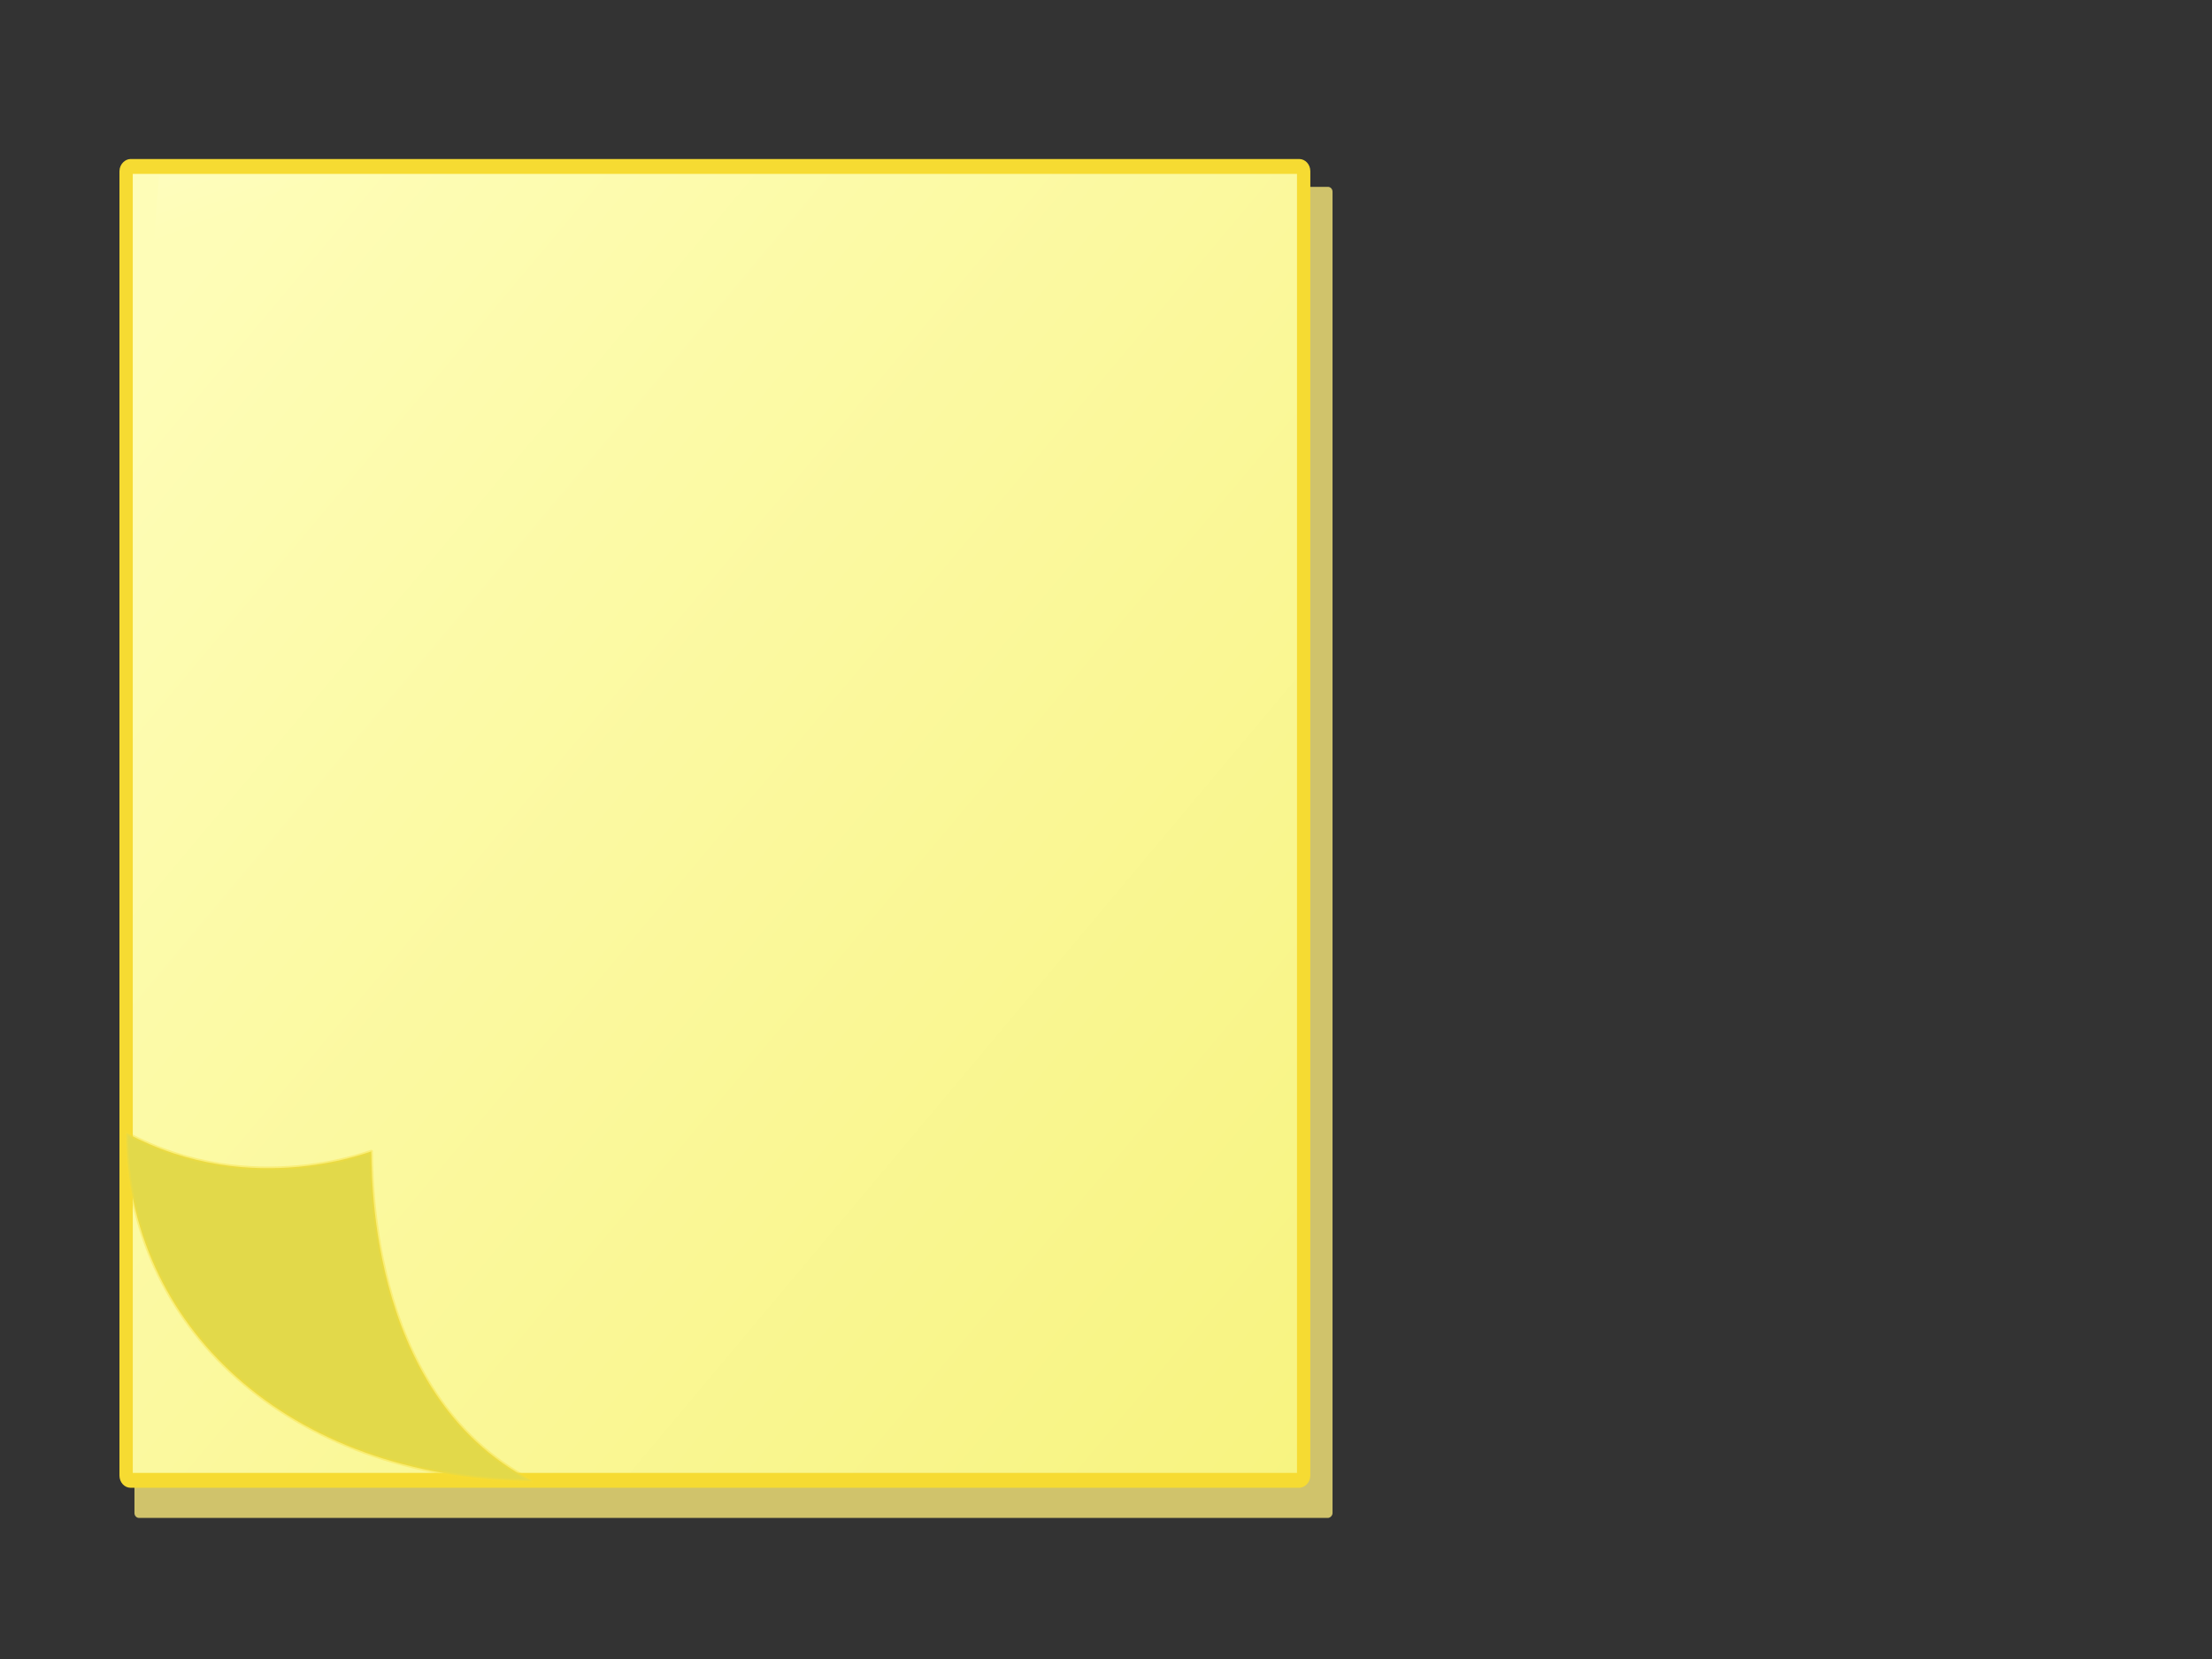 <?xml version="1.0"?><svg width="640" height="480" xmlns="http://www.w3.org/2000/svg" xmlns:xlink="http://www.w3.org/1999/xlink">
 <rect width="100%" height="100%" fill="#333333" stroke="none"/>
 <defs>
  <linearGradient id="linearGradient4153">
   <stop stop-color="#fdfb63" offset="0" id="stop4155"/>
   <stop stop-color="#e2d94a" id="stop4157" offset="1"/>
  </linearGradient>
  <linearGradient id="linearGradient3259">
   <stop stop-color="#fefdb7" id="stop3261" offset="0"/>
   <stop stop-color="#f5f06c" offset="1" id="stop3267"/>
  </linearGradient>
  <linearGradient id="linearGradient5276">
   <stop stop-color="#477ec5" id="stop5278" offset="0"/>
   <stop stop-color="#2d5890" id="stop5280" offset="1"/>
  </linearGradient>
  <linearGradient id="linearGradient4542">
   <stop stop-color="#000000" id="stop4544" offset="0"/>
   <stop stop-color="#000000" stop-opacity="0" id="stop4546" offset="1"/>
  </linearGradient>
  <linearGradient id="linearGradient15662">
   <stop stop-color="#ffffff" offset="0" id="stop15664"/>
   <stop stop-color="#f8f8f8" offset="1" id="stop15666"/>
  </linearGradient>
  <radialGradient gradientUnits="userSpaceOnUse" fy="64.568" fx="20.892" r="5.257" cy="64.568" cx="20.892" id="aigrd3">
   <stop stop-color="#F0F0F0" id="stop15573" offset="0"/>
   <stop stop-color="#9a9a9a" id="stop15575" offset="1"/>
  </radialGradient>
  <radialGradient gradientUnits="userSpaceOnUse" fy="114.568" fx="20.892" r="5.256" cy="114.568" cx="20.892" id="aigrd2">
   <stop stop-color="#F0F0F0" id="stop15566" offset="0"/>
   <stop stop-color="#9a9a9a" id="stop15568" offset="1"/>
  </radialGradient>
  <linearGradient id="linearGradient269">
   <stop stop-color="#a3a3a3" offset="0" id="stop270"/>
   <stop stop-color="#4c4c4c" offset="1" id="stop271"/>
  </linearGradient>
  <linearGradient id="linearGradient259">
   <stop stop-color="#fafafa" offset="0" id="stop260"/>
   <stop stop-color="#bbbbbb" offset="1" id="stop261"/>
  </linearGradient>
  <radialGradient gradientUnits="userSpaceOnUse" gradientTransform="matrix(1,0,0,0.285,0,30.089)" r="15.822" fy="42.078" fx="24.307" cy="42.078" cx="24.307" id="radialGradient4548" xlink:href="#linearGradient4542"/>
  <linearGradient y2="-130.789" x2="463.215" y1="340.627" x1="41.689" gradientTransform="matrix(0.234,0,0,0.245,0.429,-93.923)" gradientUnits="userSpaceOnUse" id="linearGradient3271" xlink:href="#linearGradient3259"/>
  <linearGradient y2="882.59" x2="190.954" y1="823.608" x1="223.702" gradientTransform="matrix(0.234,0,0,0.245,-30.007,-133.882)" gradientUnits="userSpaceOnUse" id="linearGradient3171" xlink:href="#linearGradient4153"/>
  <linearGradient id="linearGradient1944" xlink:href="#linearGradient841"/>
  <radialGradient cx="0.5" cy="0.893" fx="0.541" fy="3.52" id="radialGradient856" r="0.546" xlink:href="#linearGradient841"/>
  <linearGradient id="linearGradient1556" x1="0.311" x2="0.622" xlink:href="#linearGradient1507" y1="-0.562" y2="0.797"/>
  <linearGradient id="linearGradient1506" x1="0.052" x2="0.783" xlink:href="#linearGradient1507" y1="0.977" y2="0.008"/>
  <linearGradient id="linearGradient1499" x1="687.964" x2="330.88" xlink:href="#linearGradient1501" y1="236.128" y2="418.536" gradientTransform="scale(0.989,1.011)" gradientUnits="userSpaceOnUse"/>
  <linearGradient id="linearGradient1497" x1="741.639" x2="622.333" xlink:href="#linearGradient1492" y1="169.444" y2="287.738" gradientTransform="scale(0.955,1.047)" gradientUnits="userSpaceOnUse"/>
  <linearGradient id="linearGradient1495" x1="749.249" x2="380.102" xlink:href="#linearGradient1492" y1="207.827" y2="686.152" gradientTransform="scale(0.955,1.047)" gradientUnits="userSpaceOnUse"/>
  <linearGradient id="linearGradient1492">
   <stop stop-color="#cbcbcb" id="stop1493" offset="0"/>
   <stop stop-color="#f0f0f0" id="stop1496" offset="0.349"/>
   <stop stop-color="#e2e2e2" id="stop1494" offset="1"/>
  </linearGradient>
  <linearGradient id="linearGradient1501">
   <stop stop-color="#ffffff" id="stop1502" offset="0"/>
   <stop stop-color="#ffffff" stop-opacity="0" id="stop1504" offset="1"/>
  </linearGradient>
  <radialGradient cx="0.5" cy="0.5" fx="0.507" fy="0.299" id="radialGradient861" r="0.5" xlink:href="#linearGradient853"/>
  <linearGradient id="linearGradient853">
   <stop stop-color="#000000" stop-opacity="0.298" id="stop854" offset="0"/>
   <stop stop-color="#000000" stop-opacity="0" id="stop855" offset="1"/>
  </linearGradient>
  <linearGradient id="linearGradient859" x1="1.465" x2="0.264" xlink:href="#linearGradient853" y1="-1.149" y2="1.291"/>
  <linearGradient id="linearGradient850" xlink:href="#linearGradient846"/>
  <linearGradient id="linearGradient846">
   <stop stop-color="#e7e7e7" id="stop847" offset="0"/>
   <stop stop-color="#a5a5a5" id="stop848" offset="1"/>
  </linearGradient>
  <linearGradient id="linearGradient858" x1="0.643" x2="0.571" xlink:href="#linearGradient846" y1="1.265" y2="0.049"/>
  <linearGradient id="linearGradient851" x1="0.398" x2="0.81" xlink:href="#linearGradient846" y1="0.322" y2="0.356"/>
  <linearGradient id="linearGradient860" x1="0.475" x2="0.5" xlink:href="#linearGradient1290" y1="0.811" y2="-0.743"/>
  <linearGradient id="linearGradient1290">
   <stop stop-color="#b2a269" id="stop1291" offset="0"/>
   <stop stop-color="#6d5b18" id="stop1292" offset="1"/>
  </linearGradient>
  <linearGradient id="linearGradient841">
   <stop stop-color="#ffffff" id="stop842" offset="0"/>
   <stop stop-color="#ffffff" stop-opacity="0" id="stop843" offset="1"/>
  </linearGradient>
  <radialGradient cx="0.5" cy="0.5" fx="0.5" fy="0.149" id="radialGradient864" r="0.5" xlink:href="#linearGradient853"/>
  <linearGradient id="linearGradient849" x1="0.011" x2="1.229" xlink:href="#linearGradient846" y1="0.432" y2="0.464"/>
  <linearGradient id="linearGradient840" x1="-0.223" x2="0.595" xlink:href="#linearGradient853" y1="0.382" y2="0.466"/>
  <linearGradient id="linearGradient845" x1="1.383" x2="0.108" xlink:href="#linearGradient841" y1="0.49" y2="0.505"/>
  <linearGradient id="linearGradient844" xlink:href="#linearGradient1507"/>
  <linearGradient id="linearGradient852" xlink:href="#linearGradient1507"/>
  <linearGradient id="linearGradient1507">
   <stop stop-color="#000000" stop-opacity="0.096" id="stop1508" offset="0"/>
   <stop stop-color="#000000" stop-opacity="0" id="stop1510" offset="1"/>
  </linearGradient>
  <radialGradient xlink:href="#linearGradient3533" id="radialGradient4475" cx="374.422" cy="655.562" fx="374.422" fy="655.562" r="225.891" gradientTransform="matrix(1.053,0,0,0.754,-19.699,101.212)" gradientUnits="userSpaceOnUse"/>
  <radialGradient xlink:href="#linearGradient3364" id="radialGradient4466" gradientUnits="userSpaceOnUse" gradientTransform="matrix(1.131,0,0,0.59,-22.1,489.576)" cx="298.103" cy="315.41" fx="298.103" fy="315.41" r="149.302"/>
  <radialGradient xlink:href="#linearGradient3364" id="radialGradient4429" gradientUnits="userSpaceOnUse" gradientTransform="matrix(1.131,0,0,1.131,-22.1,282.345)" cx="298.103" cy="315.41" fx="298.103" fy="315.41" r="149.302"/>
  <radialGradient xlink:href="#linearGradient3533" id="radialGradient3539" cx="361.189" cy="641.826" fx="361.189" fy="641.826" r="143.609" gradientTransform="matrix(1.287,0,0,0.589,-103.708,273.981)" gradientUnits="userSpaceOnUse"/>
  <radialGradient xlink:href="#linearGradient3364" id="radialGradient3979" gradientUnits="userSpaceOnUse" gradientTransform="matrix(1.131,0,0,1.131,-22.1,-17.655)" cx="298.103" cy="315.41" fx="298.103" fy="315.41" r="149.302"/>
  <radialGradient xlink:href="#linearGradient6692" id="radialGradient3976" gradientUnits="userSpaceOnUse" gradientTransform="matrix(0.923,0.55,-0.613,1.061,218.044,-49.879)" spreadMethod="reflect" cx="317.862" cy="249.472" fx="317.862" fy="249.472" r="141.812"/>
  <radialGradient xlink:href="#linearGradient3351" id="radialGradient3969" gradientUnits="userSpaceOnUse" gradientTransform="matrix(0.244,0.878,-1.134,0.315,586.412,-25.658)" cx="298.669" cy="309.108" fx="298.669" fy="309.108" r="130.082"/>
  <radialGradient xlink:href="#linearGradient3364" id="radialGradient3813" gradientUnits="userSpaceOnUse" gradientTransform="matrix(1.131,0,0,1.131,-22.1,-17.655)" cx="298.103" cy="315.41" fx="298.103" fy="315.41" r="149.302"/>
  <radialGradient xlink:href="#linearGradient6692" id="radialGradient3732" gradientUnits="userSpaceOnUse" gradientTransform="matrix(0.923,0.55,-0.613,1.061,218.044,-49.879)" spreadMethod="reflect" cx="317.862" cy="249.472" fx="317.862" fy="249.472" r="141.812"/>
  <radialGradient xlink:href="#linearGradient3351" id="radialGradient3686" gradientUnits="userSpaceOnUse" gradientTransform="matrix(1.467,0,0,1.073,-127.414,-8.615)" cx="290.864" cy="314.294" fx="290.864" fy="314.294" r="130.082"/>
  <radialGradient xlink:href="#linearGradient3351" id="radialGradient3396" gradientUnits="userSpaceOnUse" gradientTransform="matrix(1.467,0,0,1.073,-134.666,-8.615)" cx="290.864" cy="314.294" fx="290.864" fy="314.294" r="130.082"/>
  <radialGradient xlink:href="#linearGradient6692" id="radialGradient3394" gradientUnits="userSpaceOnUse" gradientTransform="matrix(0.923,0.55,-0.613,1.061,210.792,-49.879)" cx="317.862" cy="249.472" fx="317.862" fy="249.472" r="141.812"/>
  <radialGradient xlink:href="#linearGradient3364" id="radialGradient3392" gradientUnits="userSpaceOnUse" gradientTransform="matrix(1.131,0,0,1.131,-29.353,-17.655)" cx="298.103" cy="315.41" fx="298.103" fy="315.41" r="149.302"/>
  <radialGradient xlink:href="#linearGradient4328" id="radialGradient3385" gradientUnits="userSpaceOnUse" gradientTransform="matrix(1.057,0,0,0.596,-200.728,179.916)" cx="318.066" cy="365.757" fx="318.066" fy="365.757" r="179.51"/>
  <radialGradient xlink:href="#linearGradient4328" id="radialGradient3383" gradientUnits="userSpaceOnUse" gradientTransform="matrix(1.057,0,0,0.595,-200.728,124.188)" cx="333.362" cy="244.682" fx="333.362" fy="244.682" r="179.385"/>
  <radialGradient xlink:href="#linearGradient4328" id="radialGradient3377" gradientUnits="userSpaceOnUse" gradientTransform="matrix(1.057,0,0,0.596,-200.728,179.916)" cx="318.066" cy="365.757" fx="318.066" fy="365.757" r="179.51"/>
  <radialGradient xlink:href="#linearGradient4328" id="radialGradient3375" gradientUnits="userSpaceOnUse" gradientTransform="matrix(1.057,0,0,0.595,-200.728,124.188)" cx="333.362" cy="244.682" fx="333.362" fy="244.682" r="179.385"/>
  <radialGradient xlink:href="#linearGradient6692" id="radialGradient3373" gradientUnits="userSpaceOnUse" gradientTransform="matrix(0.923,0.55,-0.613,1.061,-0.155,-133.938)" cx="317.862" cy="249.472" fx="317.862" fy="249.472" r="141.812"/>
  <radialGradient xlink:href="#linearGradient3364" id="radialGradient3361" cx="298.103" cy="315.41" fx="298.103" fy="315.41" r="149.302" gradientTransform="matrix(1.131,0,0,1.131,-29.353,-17.655)" gradientUnits="userSpaceOnUse"/>
  <radialGradient xlink:href="#linearGradient3351" id="radialGradient3357" cx="290.864" cy="314.294" fx="290.864" fy="314.294" r="130.082" gradientTransform="matrix(1.467,0,0,1.073,-134.666,-8.615)" gradientUnits="userSpaceOnUse"/>
  <radialGradient xlink:href="#linearGradient4328" id="radialGradient2337" gradientUnits="userSpaceOnUse" gradientTransform="matrix(1.057,0,0,0.596,10.22,263.974)" cx="318.066" cy="365.757" fx="318.066" fy="365.757" r="179.51"/>
  <linearGradient id="linearGradient4328">
   <stop stop-color="#398fe5" offset="0" id="stop4330"/>
   <stop stop-color="#0066cc" offset="1" id="stop4332"/>
  </linearGradient>
  <radialGradient xlink:href="#linearGradient4328" id="radialGradient2335" gradientUnits="userSpaceOnUse" gradientTransform="matrix(1.057,0,0,0.595,10.22,208.246)" cx="333.362" cy="244.682" fx="333.362" fy="244.682" r="179.385"/>
  <radialGradient xlink:href="#linearGradient6692" id="radialGradient2331" gradientUnits="userSpaceOnUse" gradientTransform="matrix(0.923,0.55,-0.613,1.061,210.792,-49.879)" cx="317.862" cy="249.472" fx="317.862" fy="249.472" r="141.812"/>
  <linearGradient id="linearGradient6692">
   <stop stop-color="#b8ff71" offset="0" id="stop6694"/>
   <stop stop-color="#66cc00" id="stop6700" offset="1"/>
  </linearGradient>
  <linearGradient id="linearGradient3364">
   <stop stop-color="#007fff" offset="0" id="stop3366"/>
   <stop stop-color="#1c8eff" id="stop3413" offset="0.393"/>
   <stop stop-color="#1a4a7a" offset="1" id="stop3368"/>
  </linearGradient>
  <linearGradient id="linearGradient3351">
   <stop stop-color="#ffffff" stop-opacity="0.867" offset="0" id="stop3353"/>
   <stop stop-color="#ffffff" stop-opacity="0" offset="1" id="stop3355"/>
  </linearGradient>
  <radialGradient xlink:href="#linearGradient3364" id="radialGradient2333" gradientUnits="userSpaceOnUse" gradientTransform="matrix(7.624,4.402,-5.068,8.777,2328.449,-5270.611)" cx="82.927" cy="578.886" fx="82.927" fy="578.886" r="19.967"/>
  <linearGradient id="linearGradient3615">
   <stop stop-color="#ffffff" offset="0" id="stop3619"/>
   <stop stop-color="#398fe5" id="stop3621" offset="1"/>
  </linearGradient>
  <linearGradient id="linearGradient3624">
   <stop stop-color="#398fe5" id="stop3628" offset="0"/>
   <stop stop-color="#acc1d5" offset="1" id="stop3630"/>
  </linearGradient>
  <linearGradient id="linearGradient3533">
   <stop stop-color="#3a3a3a" offset="0" id="stop3535"/>
   <stop stop-color="#ffffff" offset="1" id="stop3537"/>
  </linearGradient>
  <linearGradient y2="393.273" x2="743.106" y1="584.519" x1="351.575" gradientTransform="matrix(0,0.146,-0.182,0,120.349,-39.192)" gradientUnits="userSpaceOnUse" id="linearGradient2422" xlink:href="#linearGradient1501"/>
 </defs>
 <g>
  <title>Layer 1</title>
  <g display="inline" id="layer1">
   <rect fill="#d0c36b" fill-rule="evenodd" stroke-width="0" stroke-miterlimit="4" stroke-dashoffset="0" transform="matrix(0,4.493,-4.026,0,16.99,28.407) " ry="0.329" rx="0.312" y="-91.543" x="5.71" height="86.1" width="85.715" id="rect2284"/>
   <rect fill="url(#linearGradient3271)" fill-rule="evenodd" stroke="#f6db32" stroke-width="0.958" stroke-miterlimit="4" stroke-dashoffset="0" transform="matrix(0,4.493,-4.026,0,16.99,28.407) " ry="0.323" rx="0.308" y="-89.469" x="4.396" height="84.626" width="84.609" id="rect3269"/>
   <path opacity="0.278" fill="url(#linearGradient2422)" fill-rule="evenodd" stroke-width="1pt" d="m374.841,52.19l-164.399,-0.675l-164.399,-0.675c0,0 -51.657,577.723 121.71,259.376c173.368,-318.347 193.818,-183.742 207.088,-258.025z" id="path1500"/>
   <path fill="url(#linearGradient3171)" fill-rule="evenodd" stroke="#f8df37" stroke-width="0.958" marker-start="none" marker-mid="none" marker-end="none" stroke-miterlimit="4" stroke-dashoffset="0" stroke-opacity="0.375" id="path3169" d="m36.569,327.803c36.775,19.817 72.42,4.482 70.834,5.381c0.393,1.492 -2.656,69.942 46.537,95.272c-71.333,-0.585 -117.371,-45.731 -117.371,-100.653z"/>
  </g>
 </g>
</svg>